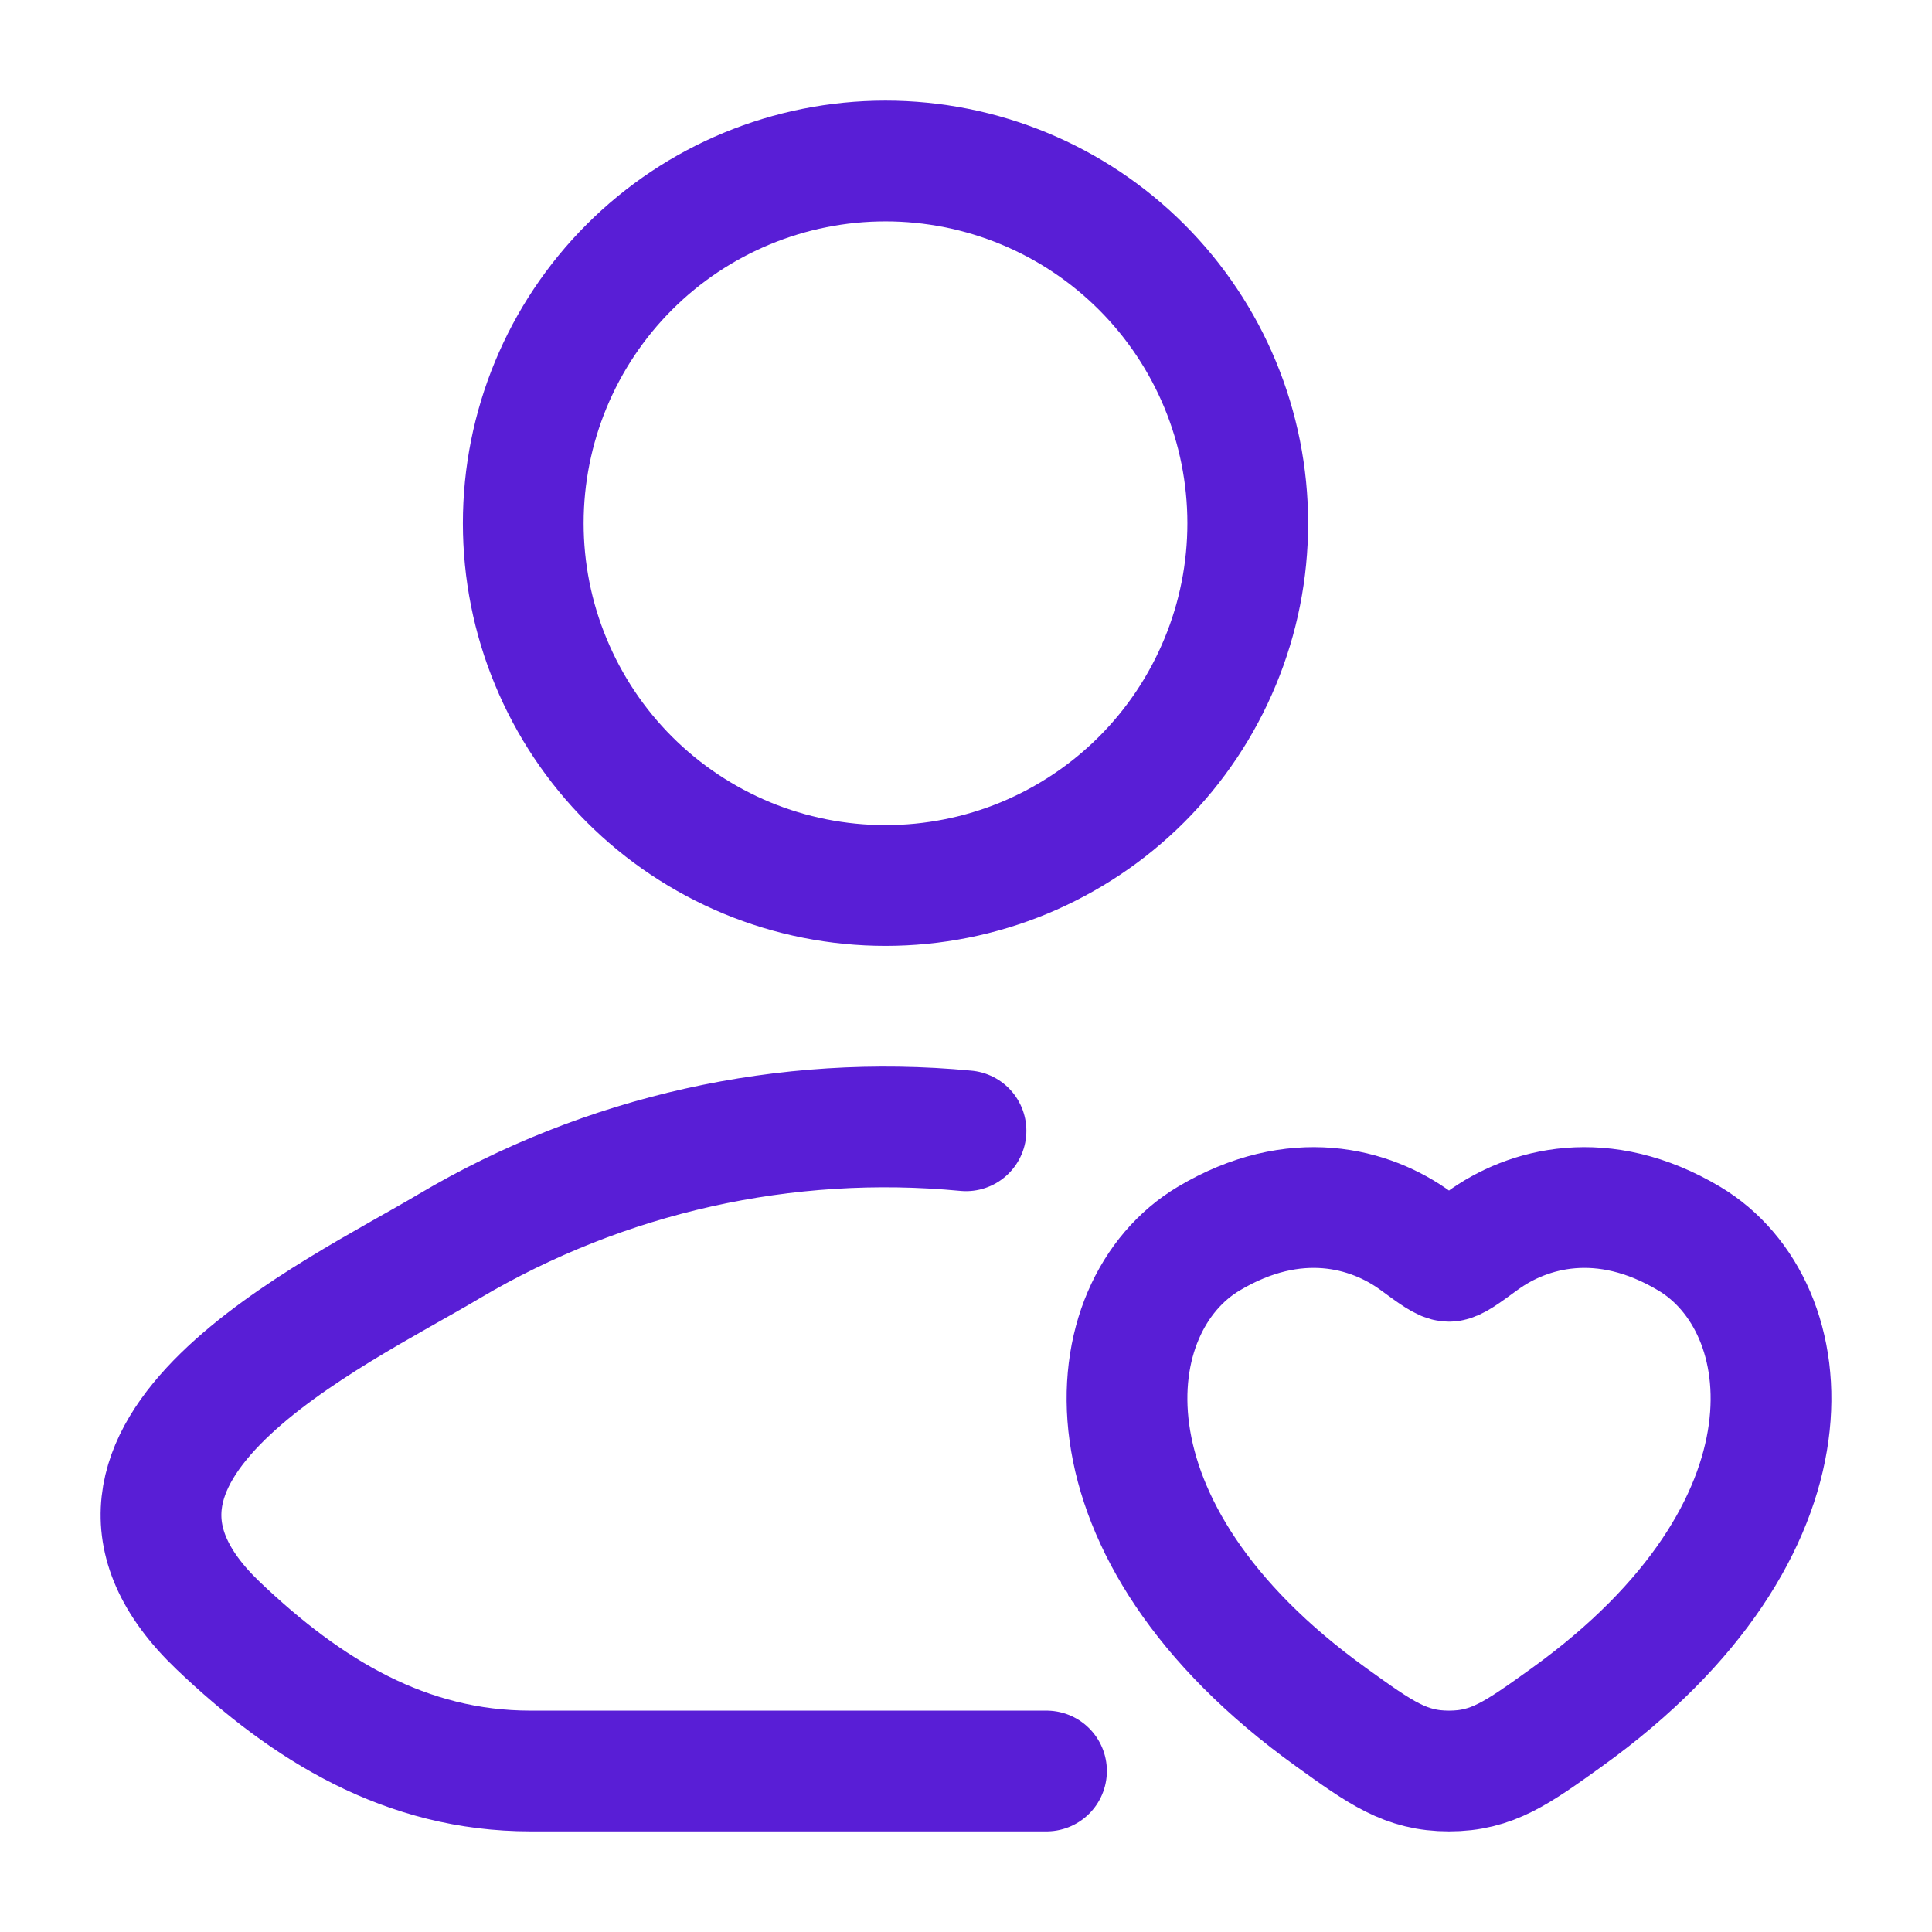 <svg width="24" height="24" viewBox="0 0 24 24" fill="none" xmlns="http://www.w3.org/2000/svg">
<path d="M13 22H6.59C5.045 22 3.816 21.248 2.713 20.197C0.453 18.044 4.163 16.324 5.578 15.482C7.513 14.336 9.761 13.834 12 14.047M15.5 6.5C15.5 7.091 15.384 7.676 15.157 8.222C14.931 8.768 14.6 9.264 14.182 9.682C13.764 10.1 13.268 10.431 12.722 10.658C12.176 10.884 11.591 11 11 11C10.409 11 9.824 10.884 9.278 10.658C8.732 10.431 8.236 10.1 7.818 9.682C7.4 9.264 7.069 8.768 6.843 8.222C6.616 7.676 6.5 7.091 6.5 6.5C6.5 5.307 6.974 4.162 7.818 3.318C8.662 2.474 9.806 2 11 2C12.193 2 13.338 2.474 14.182 3.318C15.026 4.162 15.5 5.307 15.5 6.5ZM15.015 15.387C16.088 14.747 17.024 15.005 17.586 15.415C17.816 15.584 17.932 15.668 18 15.668C18.068 15.668 18.183 15.584 18.414 15.415C18.976 15.005 19.912 14.747 20.985 15.387C22.393 16.227 22.711 18.996 19.465 21.332C18.845 21.777 18.537 22 18 22C17.463 22 17.154 21.777 16.536 21.332C13.289 18.996 13.607 16.226 15.015 15.387Z" stroke="#591ED6" stroke-width="1.5" stroke-linecap="round" stroke-linejoin="round"/>
</svg>

